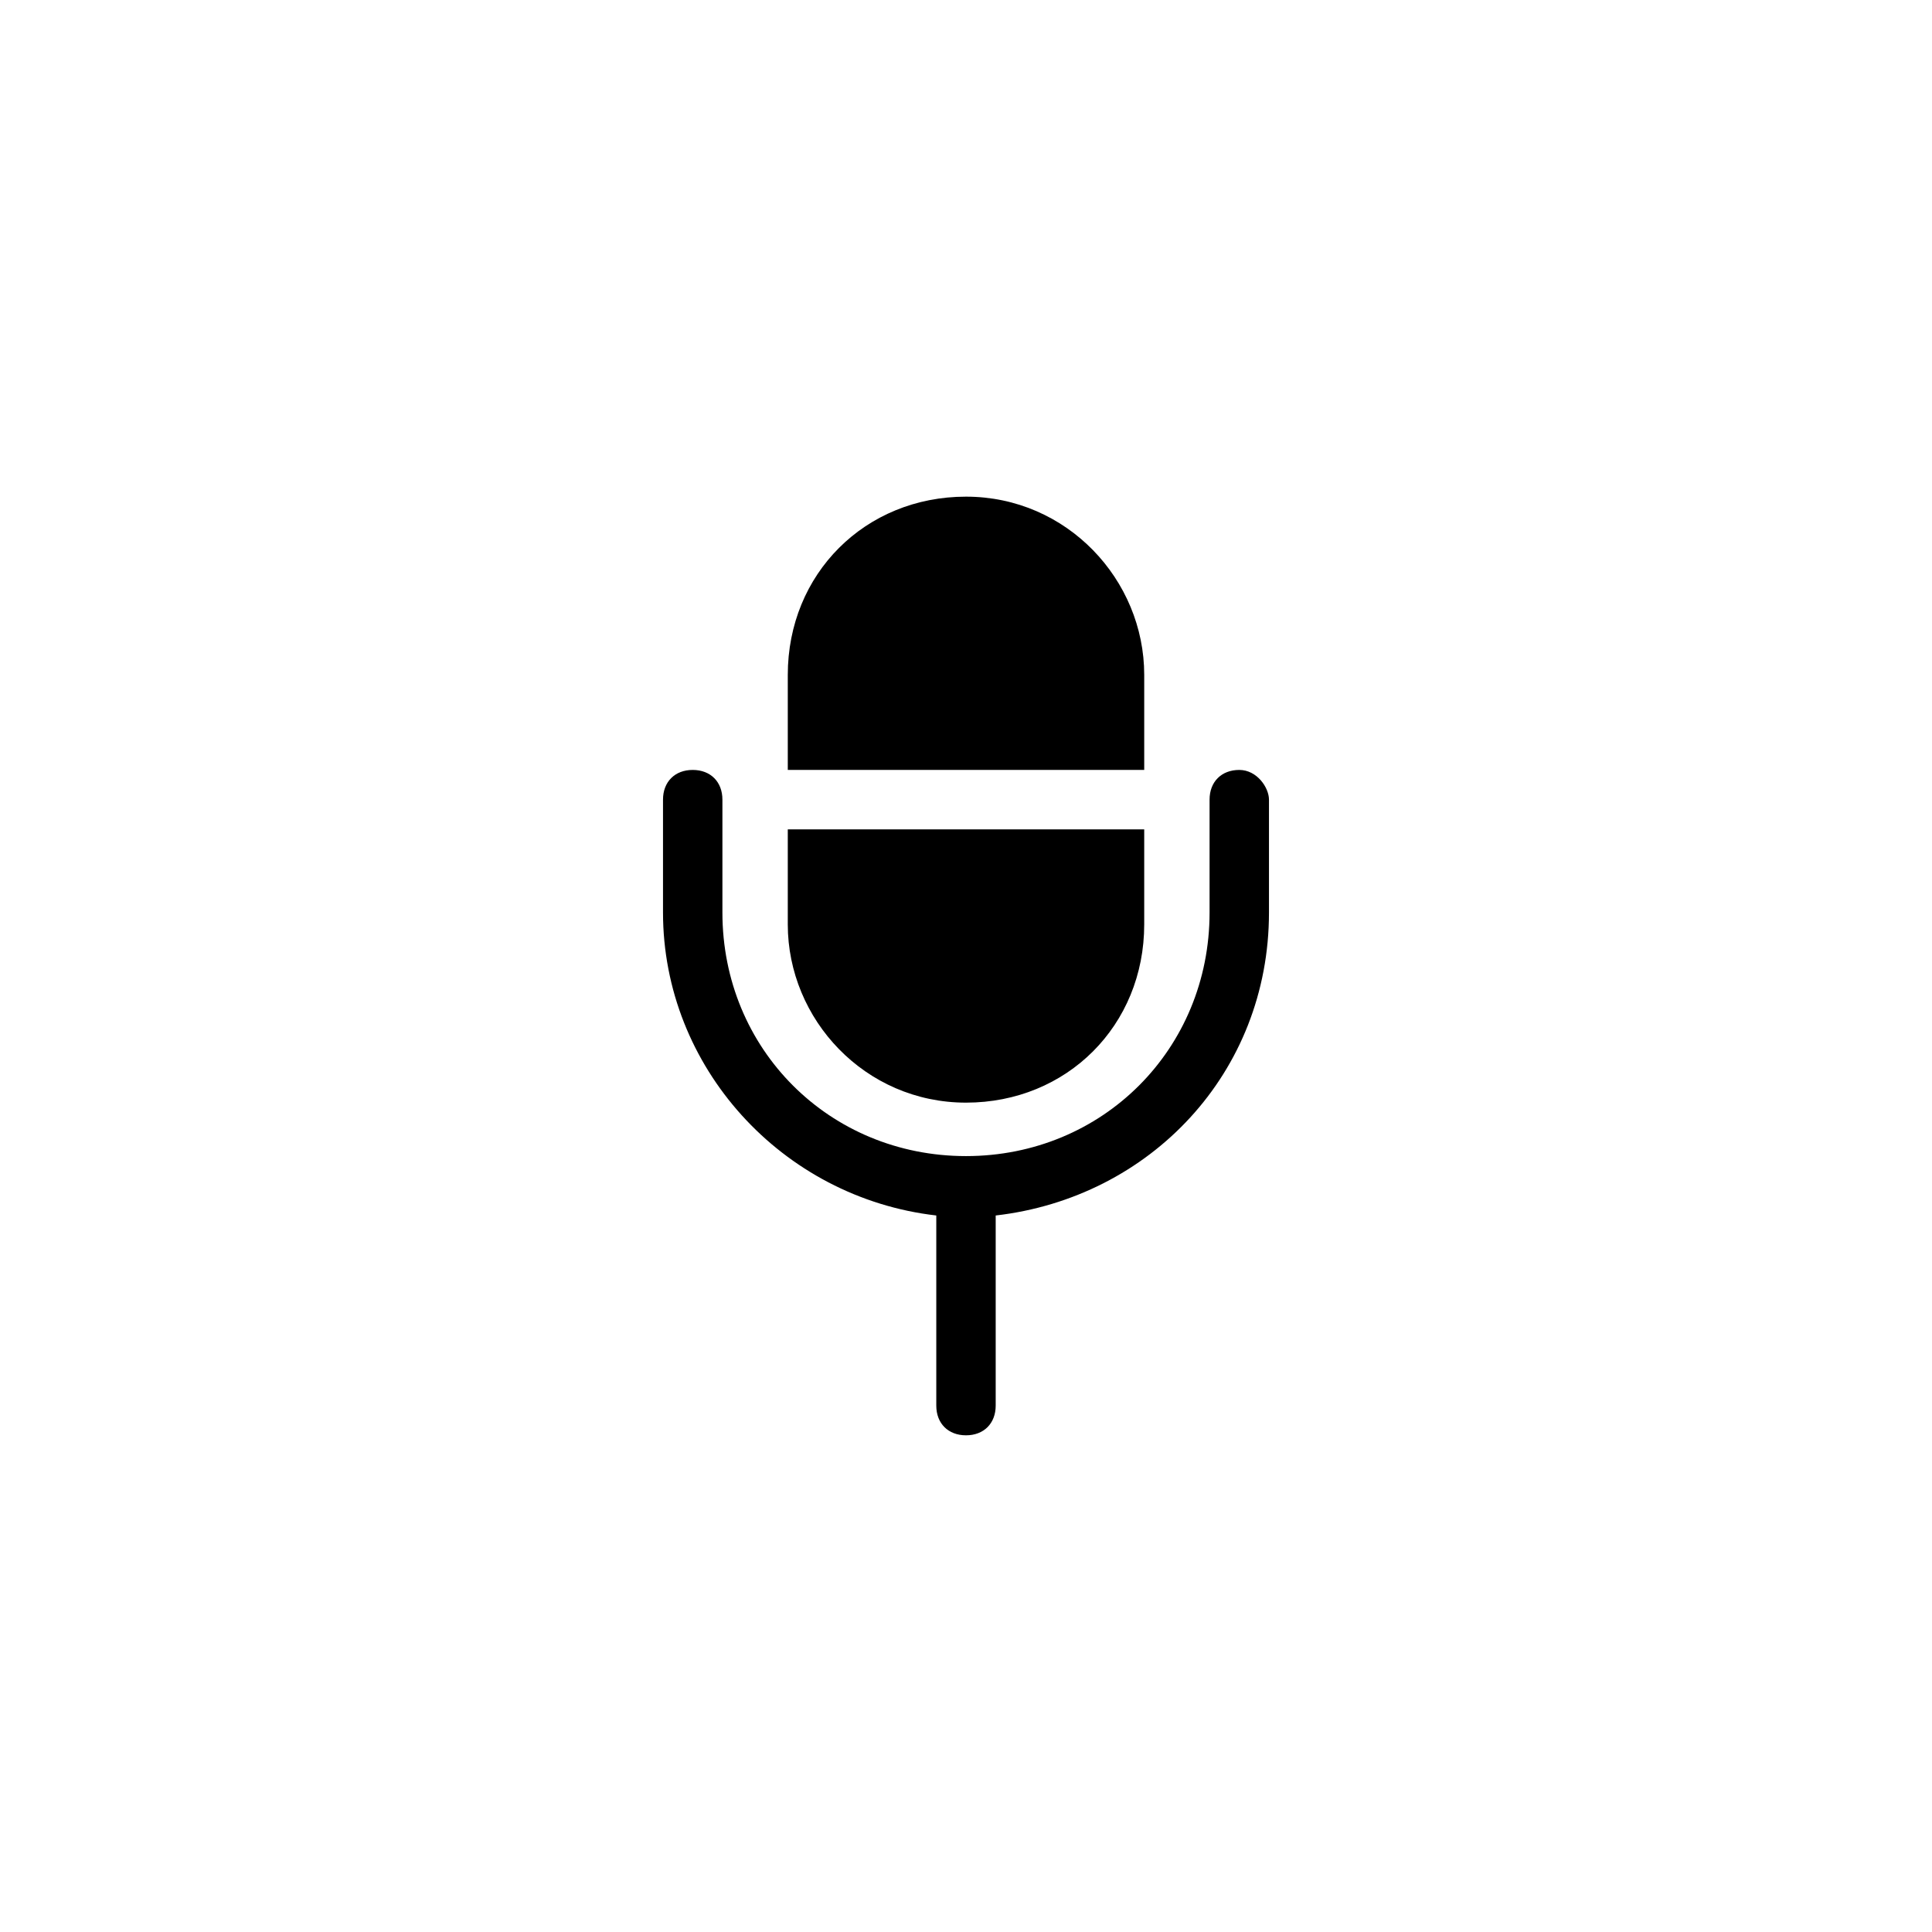 <?xml version="1.0" encoding="UTF-8"?>
<!-- Uploaded to: SVG Repo, www.svgrepo.com, Generator: SVG Repo Mixer Tools -->
<svg fill="#000000" width="800px" height="800px" version="1.1" viewBox="144 144 512 512" xmlns="http://www.w3.org/2000/svg">
 <g>
  <path d="m472.42 348.04c-4.723 0-7.871 3.148-7.871 7.871v29.914c0 36.211-28.34 64.551-64.551 64.551s-64.551-28.34-64.551-64.551v-29.914c0-4.723-3.148-7.871-7.871-7.871s-7.871 3.148-7.871 7.871v29.914c0 40.934 31.488 75.57 72.422 80.293v50.383c0 4.723 3.148 7.871 7.871 7.871s7.871-3.148 7.871-7.871v-50.383c40.934-4.723 72.422-37.785 72.422-80.293v-29.914c0-3.148-3.148-7.871-7.871-7.871z"/>
  <path d="m352.77 363.79v25.191c0 25.191 20.469 47.23 47.23 47.23 26.766 0 47.23-20.469 47.23-47.23v-25.191z"/>
  <path d="m447.23 348.04v-25.191c0-25.191-20.469-47.23-47.23-47.23-26.766 0-47.23 20.469-47.23 47.23v25.191z"/>
 </g>
</svg>